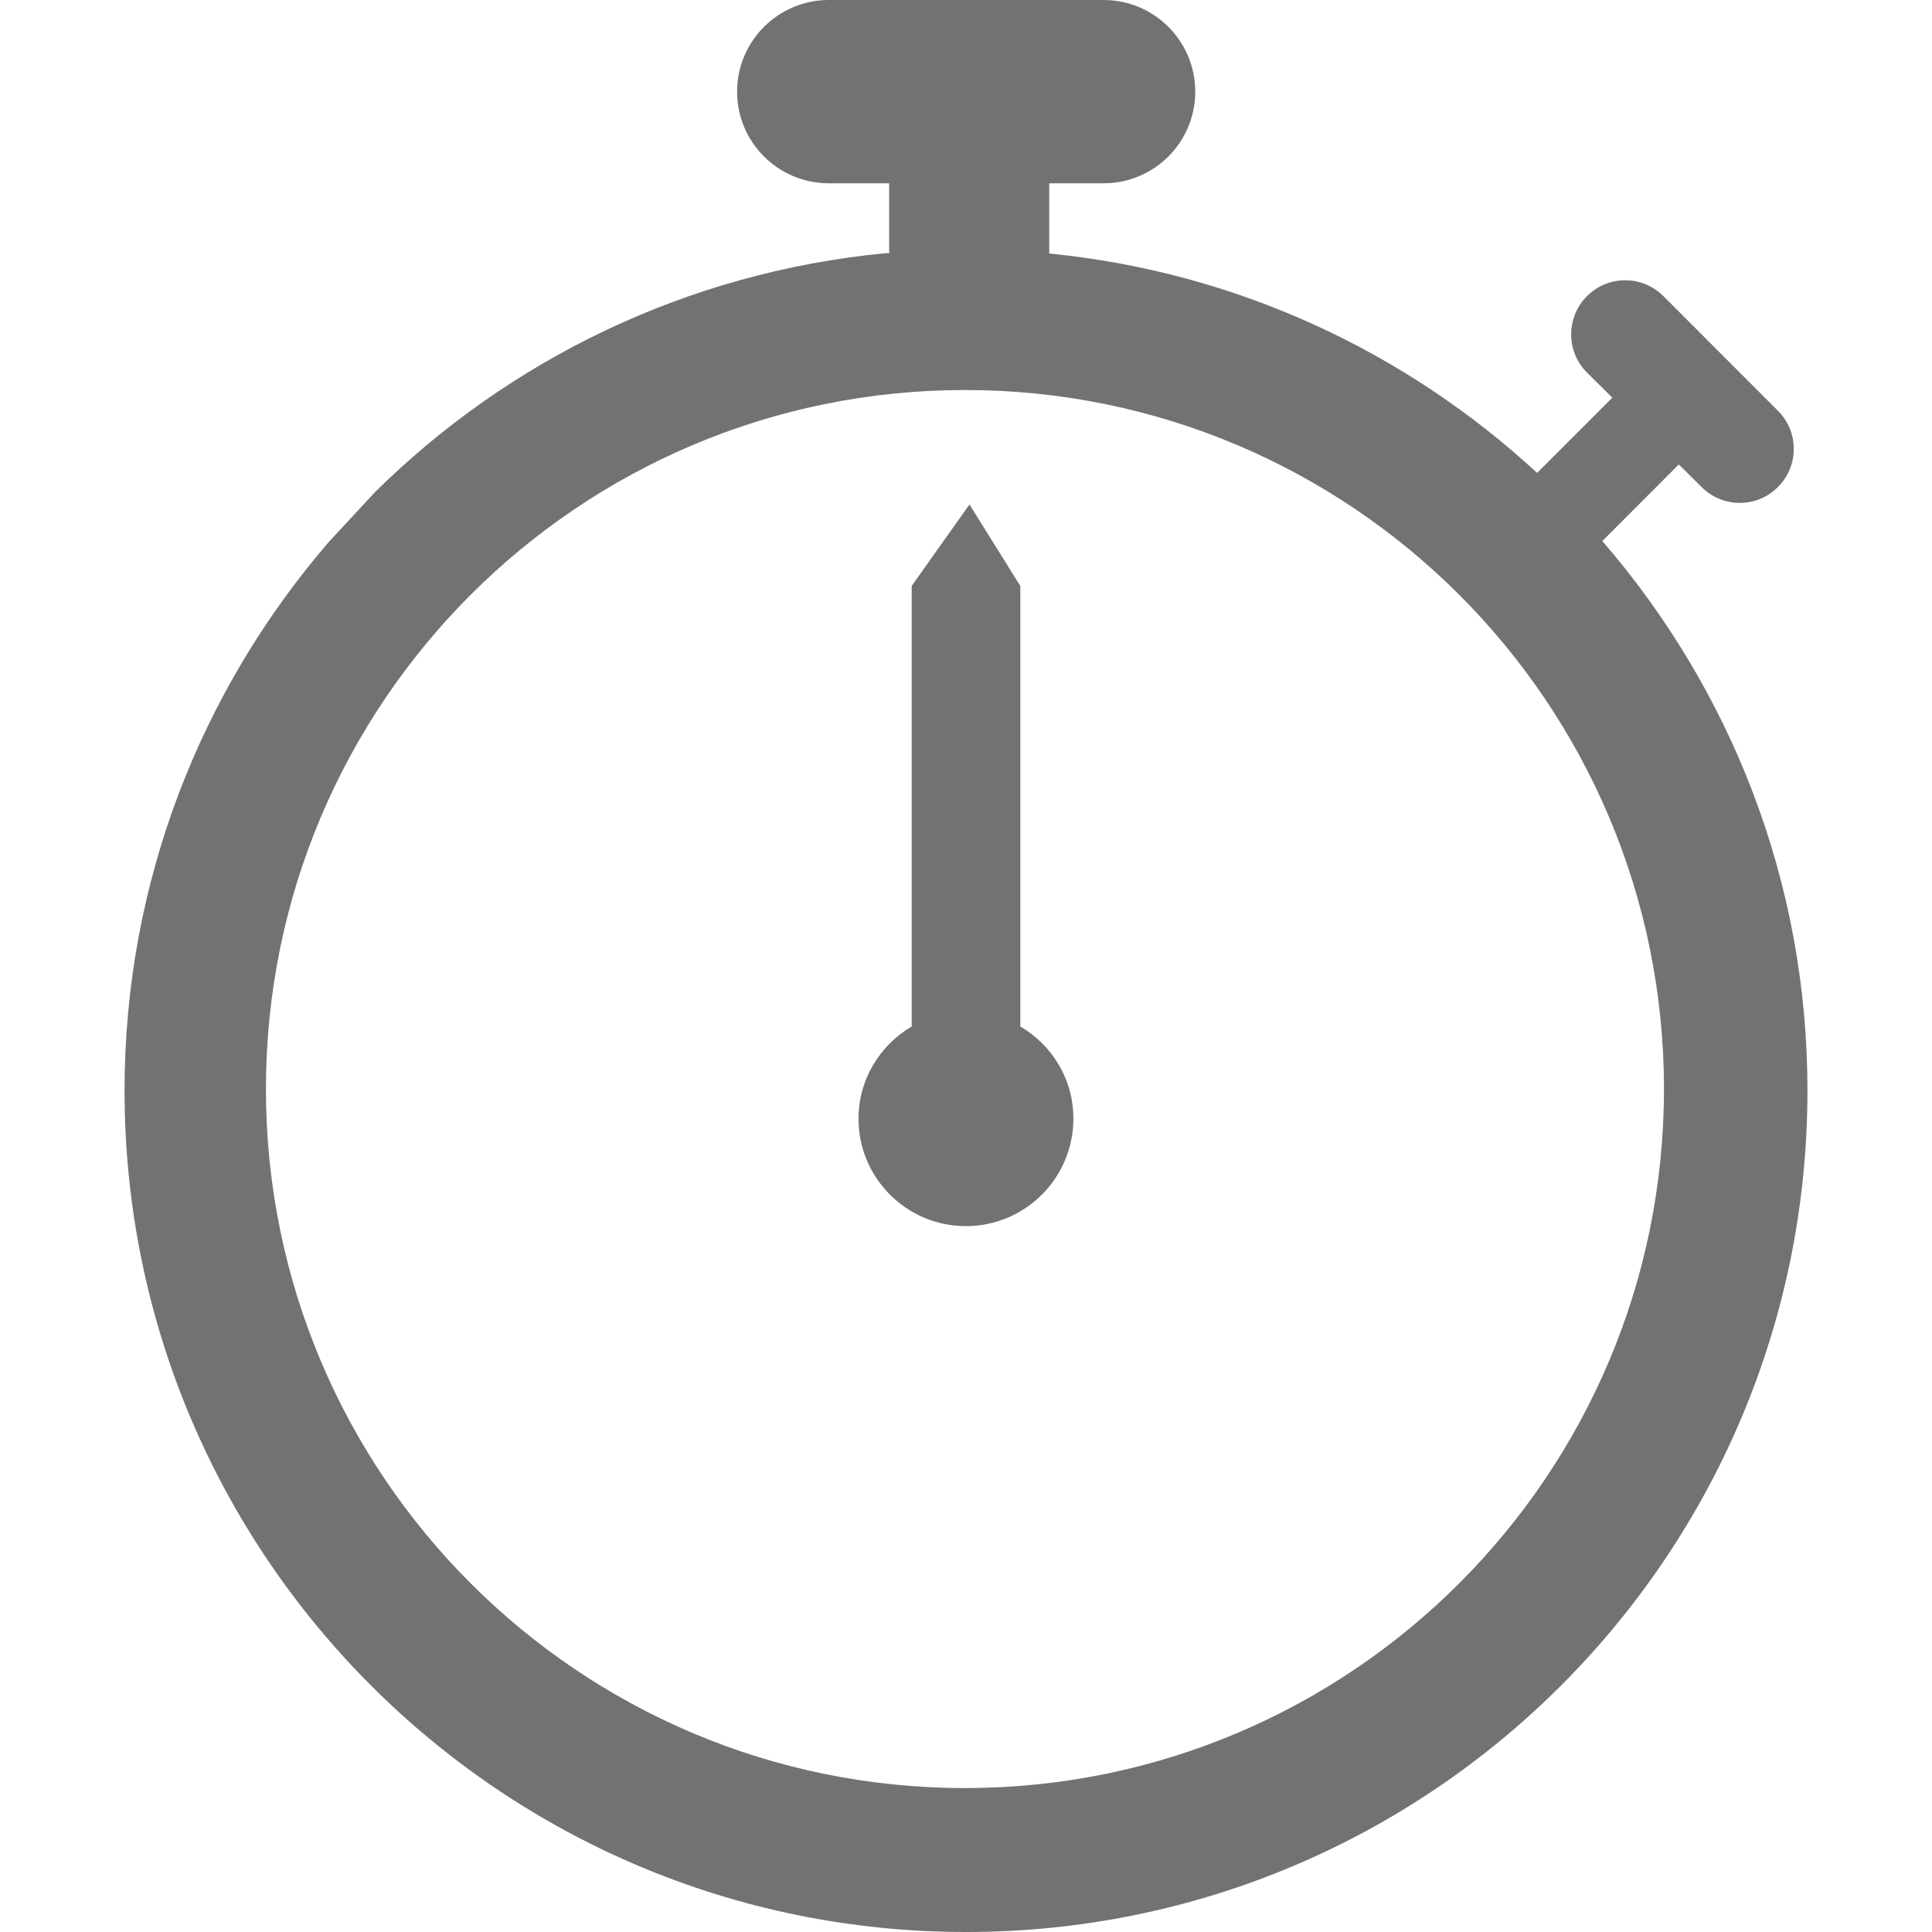 <?xml version="1.0" encoding="UTF-8"?> <svg xmlns="http://www.w3.org/2000/svg" xmlns:xlink="http://www.w3.org/1999/xlink" xmlns:svgjs="http://svgjs.com/svgjs" version="1.1" width="512" height="512" x="0" y="0" viewBox="0 0 16.644 16.644" style="enable-background:new 0 0 512 512" xml:space="preserve" class=""><g> <g xmlns="http://www.w3.org/2000/svg"> <g> <path style="" d="M13.804,4.661l0.659-0.66l0.196,0.195c0.182,0.182,0.477,0.182,0.657,0 c0.183-0.181,0.183-0.476,0-0.658L14.33,2.551c-0.182-0.182-0.477-0.182-0.658,0c-0.182,0.183-0.182,0.477,0,0.659l0.218,0.216 l-0.648,0.648c-1.129-1.043-2.588-1.731-4.203-1.89V1.579h0.469c0.436,0,0.789-0.354,0.789-0.789C10.297,0.354,9.943,0,9.508,0 H7.14C6.704,0,6.35,0.354,6.35,0.79s0.354,0.789,0.79,0.789h0.52v0.602H7.631c-1.709,0.163-3.245,0.917-4.4,2.058L2.828,4.674 C1.737,5.943,1.073,7.589,1.073,9.395c0,4.003,3.246,7.249,7.249,7.249c4.005,0,7.249-3.246,7.249-7.249 C15.572,7.583,14.902,5.931,13.804,4.661z M8.313,15.404c-3.326,0-6.022-2.696-6.022-6.022S4.988,3.36,8.313,3.36 s6.022,2.696,6.022,6.022C14.335,12.708,11.638,15.404,8.313,15.404z" fill="#727272" data-original="#030104" class=""></path> <path style="" d="M8.79,8.843V5.048L8.352,4.346L7.854,5.048v3.795C7.581,9.004,7.396,9.298,7.396,9.638 c0,0.511,0.415,0.925,0.925,0.925s0.926-0.414,0.926-0.925C9.248,9.298,9.064,9.004,8.79,8.843z" fill="#727272" data-original="#030104" class=""></path> </g> </g> <g xmlns="http://www.w3.org/2000/svg"> </g> <g xmlns="http://www.w3.org/2000/svg"> </g> <g xmlns="http://www.w3.org/2000/svg"> </g> <g xmlns="http://www.w3.org/2000/svg"> </g> <g xmlns="http://www.w3.org/2000/svg"> </g> <g xmlns="http://www.w3.org/2000/svg"> </g> <g xmlns="http://www.w3.org/2000/svg"> </g> <g xmlns="http://www.w3.org/2000/svg"> </g> <g xmlns="http://www.w3.org/2000/svg"> </g> <g xmlns="http://www.w3.org/2000/svg"> </g> <g xmlns="http://www.w3.org/2000/svg"> </g> <g xmlns="http://www.w3.org/2000/svg"> </g> <g xmlns="http://www.w3.org/2000/svg"> </g> <g xmlns="http://www.w3.org/2000/svg"> </g> <g xmlns="http://www.w3.org/2000/svg"> </g> </g></svg> 